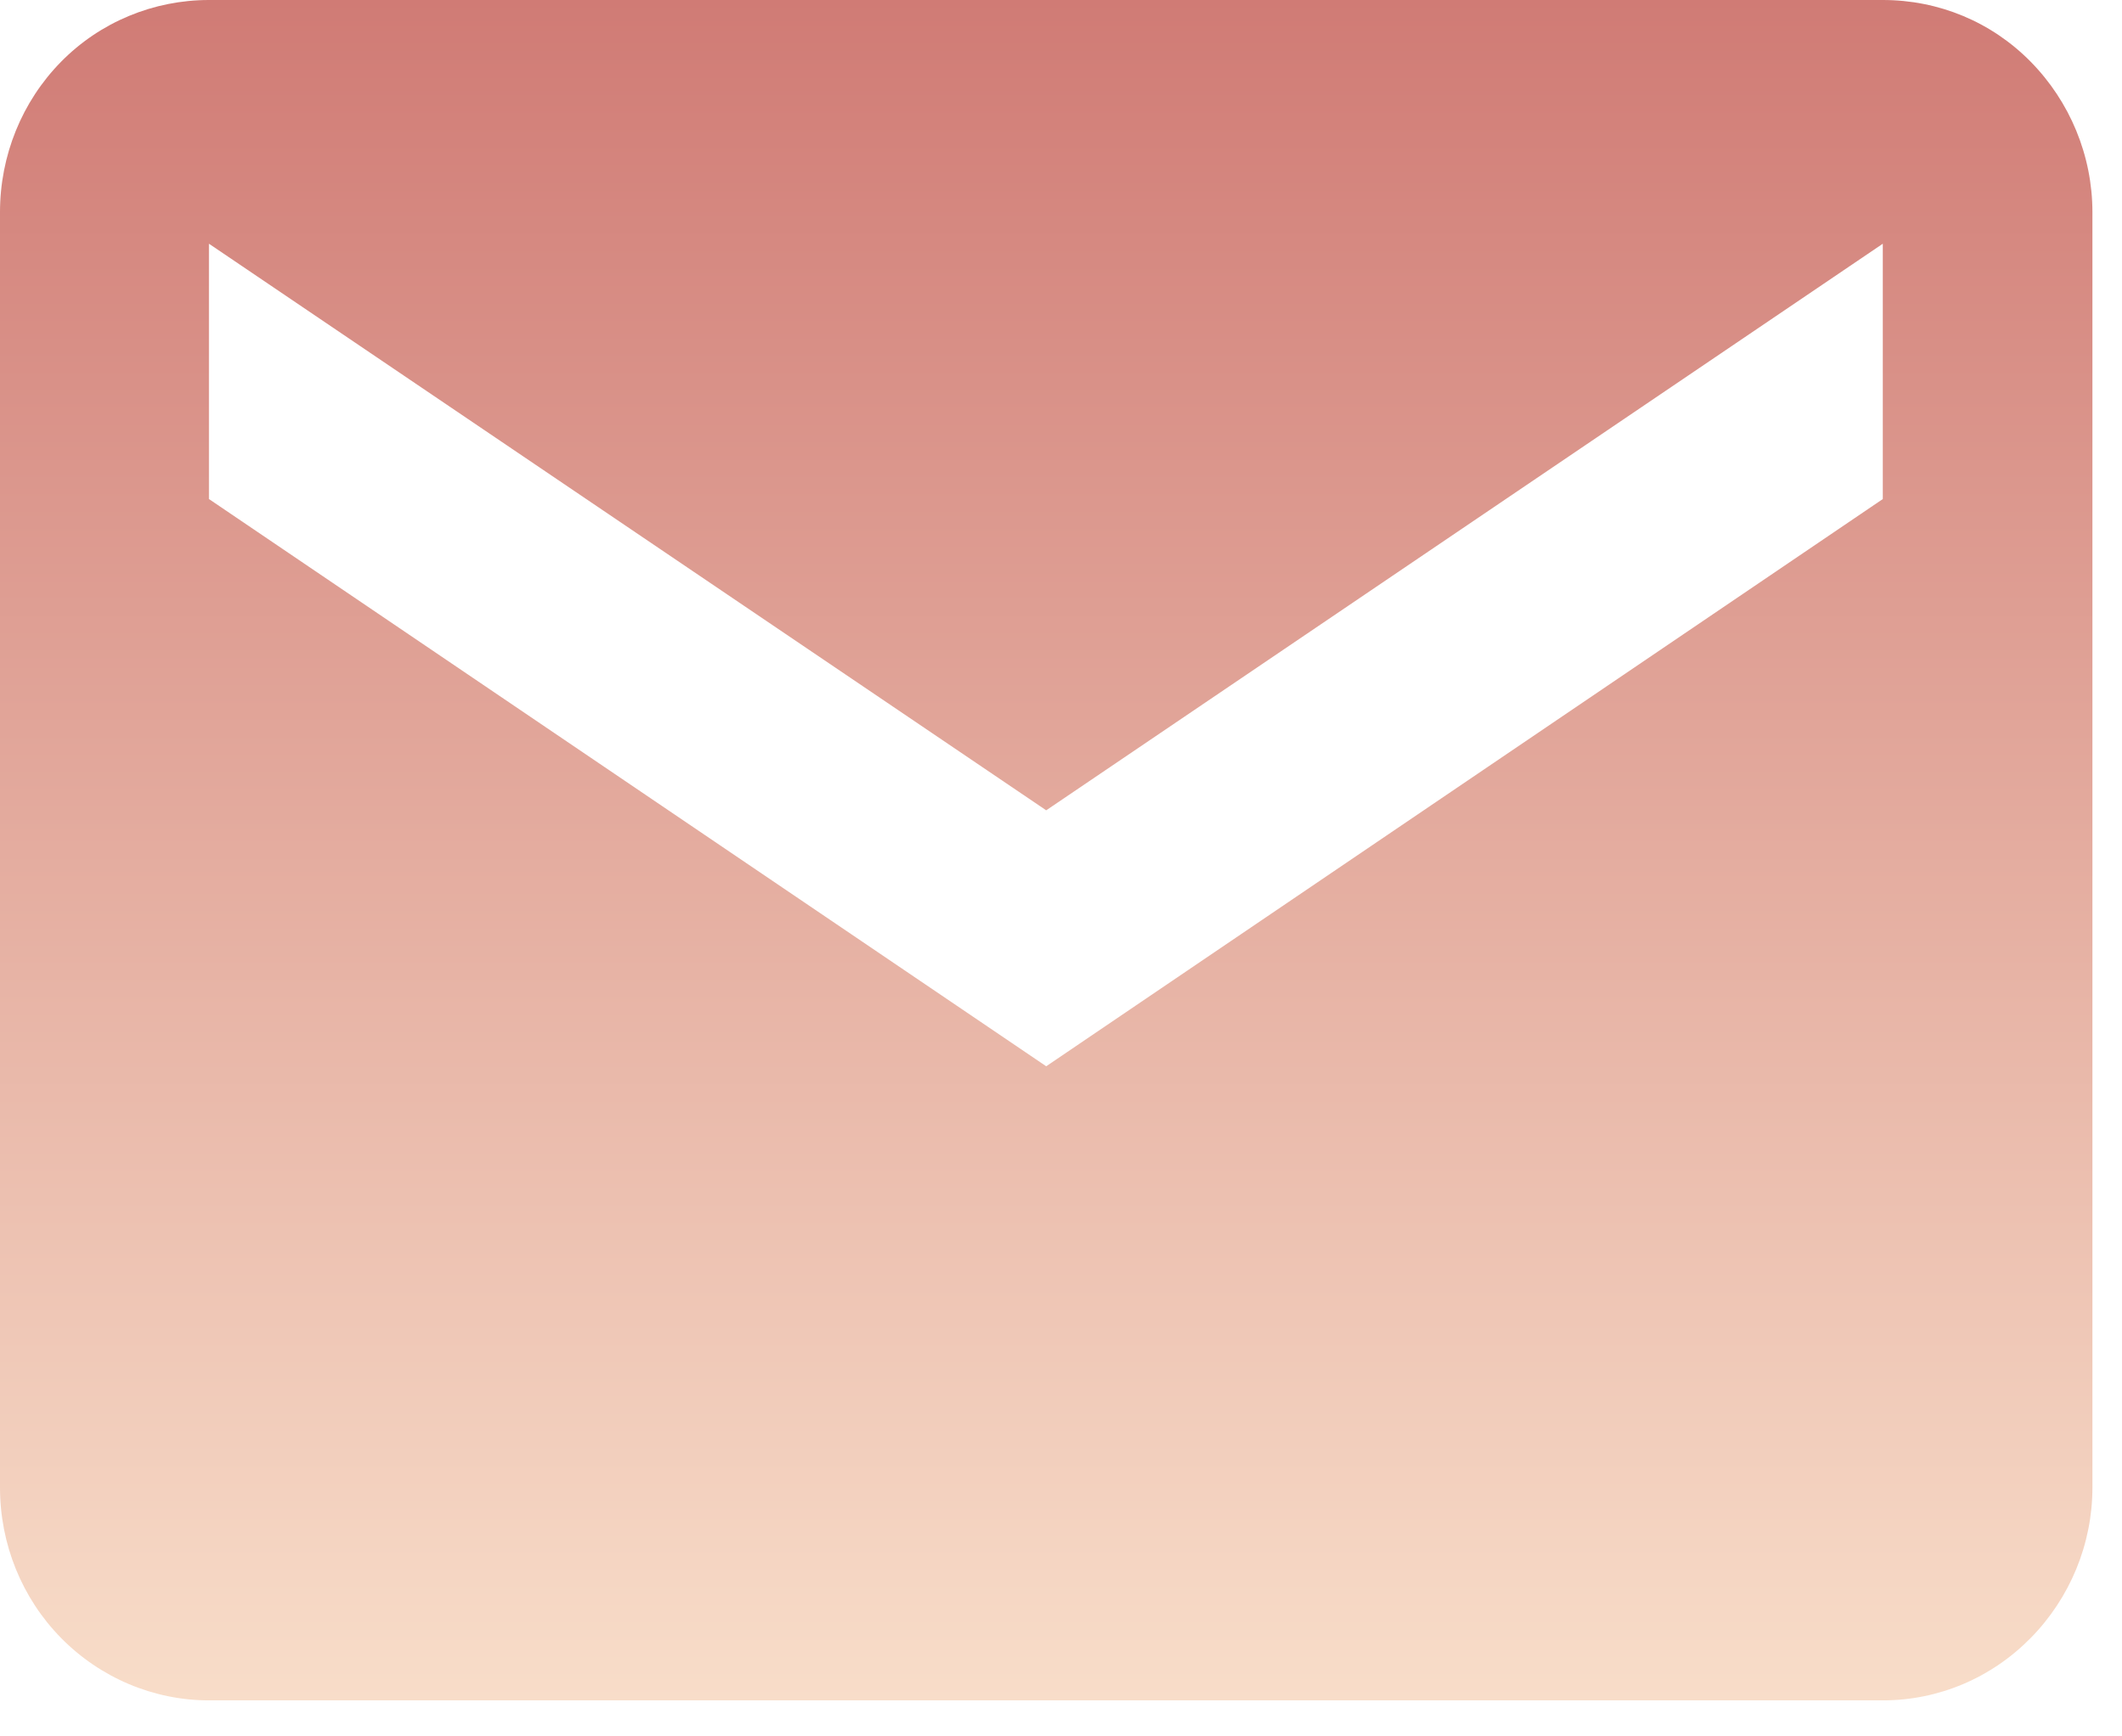 <svg width="33" height="27" viewBox="0 0 33 27" fill="none" xmlns="http://www.w3.org/2000/svg">
<g clip-path="url(#clip0_113_10907)">
<path d="M29.28 0H3.25C2.39 0 1.56 0.34 0.95 0.96C0.34 1.58 0 2.42 0 3.3V23.13C0 24.01 0.34 24.85 0.95 25.47C1.56 26.09 2.39 26.44 3.25 26.44H29.28C30.15 26.44 30.97 26.09 31.58 25.47C32.19 24.85 32.54 24.01 32.54 23.13V3.3C32.54 2.42 32.19 1.58 31.58 0.96C30.97 0.34 30.15 0 29.28 0ZM29.28 7.76L16.27 16.58L3.25 7.76V3.79L16.27 12.6L29.28 3.79V7.76Z" fill="url(#paint0_linear_113_10907)"/>
</g>
<defs>
<linearGradient id="paint0_linear_113_10907" x1="16.27" y1="0" x2="16.27" y2="26.44" gradientUnits="userSpaceOnUse">
<stop stop-color="#D07B75"/>
<stop offset="1" stop-color="#F8DDC9"/>
</linearGradient>
<clipPath id="clip0_113_10907">
<rect width="32.542" height="26.441" fill="white"/>
</clipPath>
</defs>
</svg>
